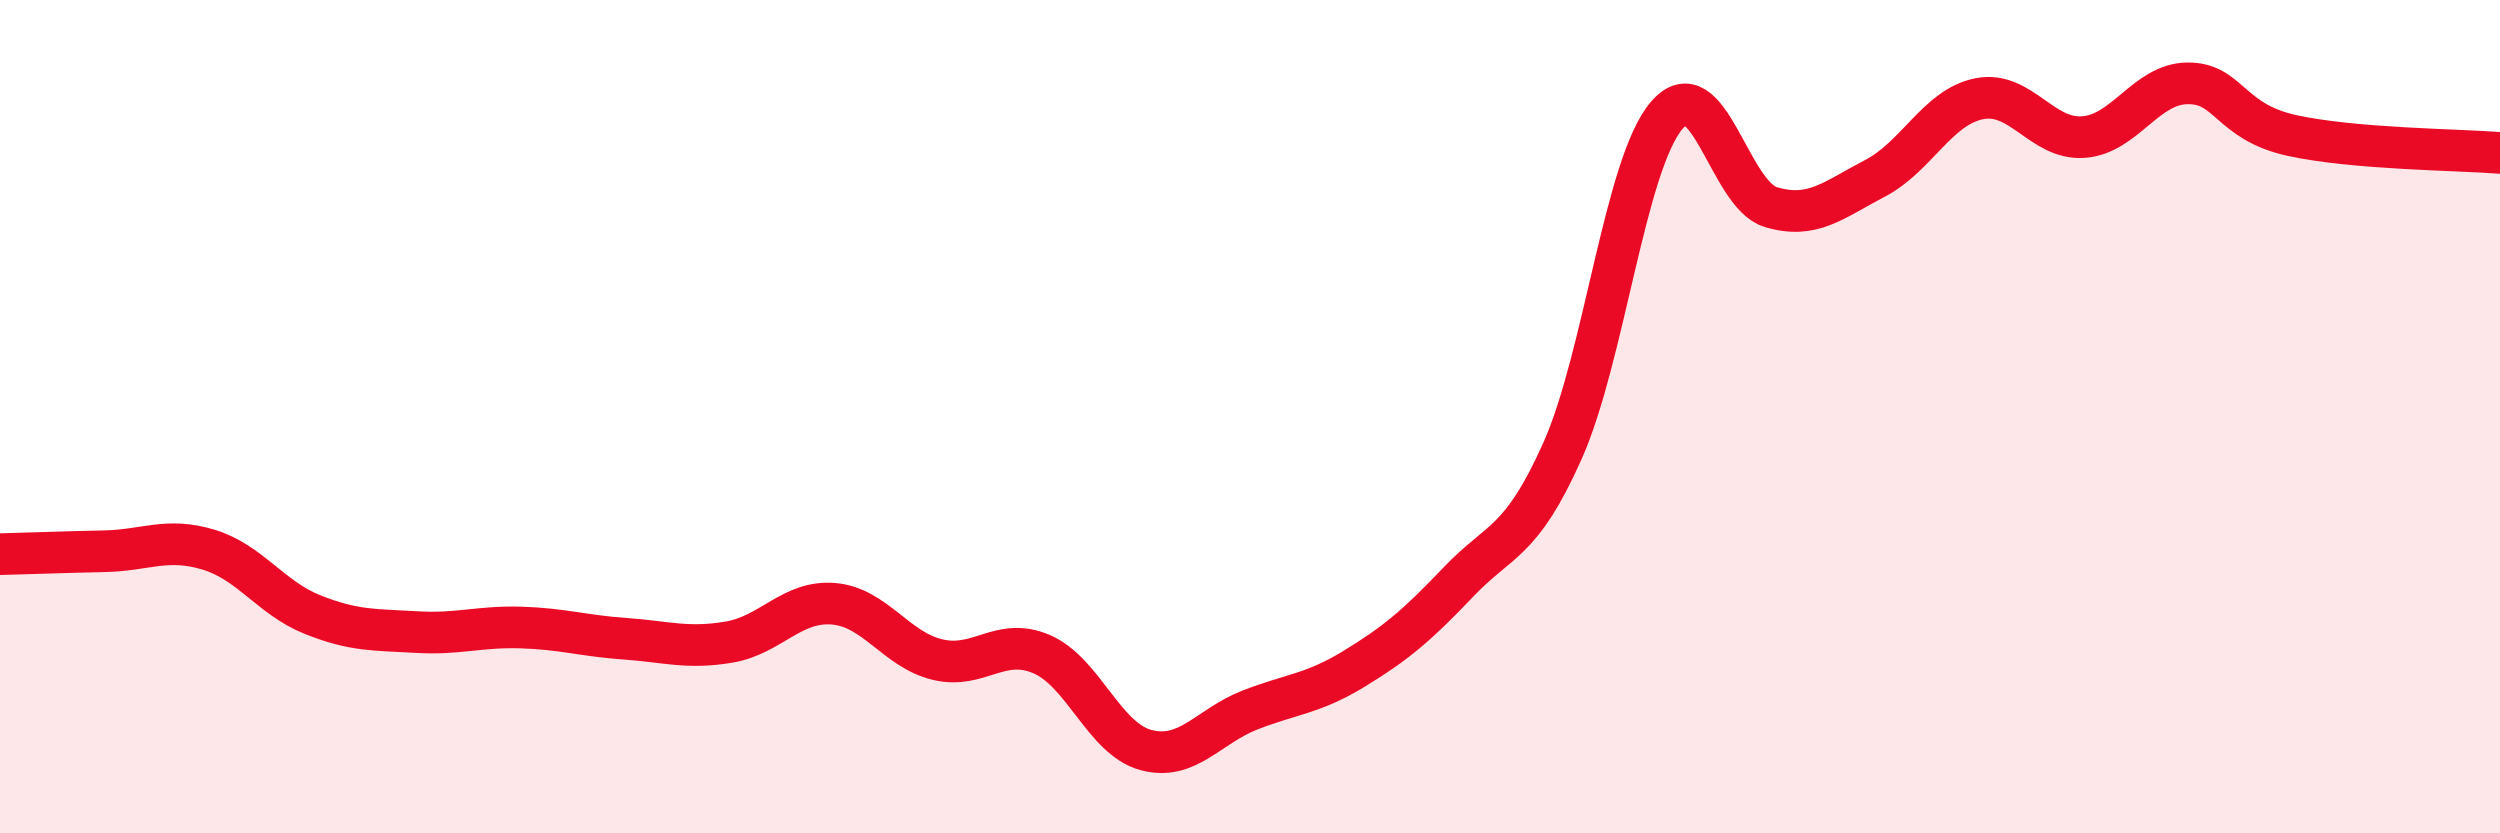 
    <svg width="60" height="20" viewBox="0 0 60 20" xmlns="http://www.w3.org/2000/svg">
      <path
        d="M 0,13.3 C 0.5,13.29 1.5,13.25 2.5,13.23 C 3.5,13.21 4,12.89 5,13.19 C 6,13.49 6.5,14.35 7.5,14.75 C 8.5,15.15 9,15.11 10,15.17 C 11,15.23 11.5,15.03 12.5,15.06 C 13.5,15.09 14,15.26 15,15.33 C 16,15.4 16.5,15.58 17.5,15.41 C 18.5,15.24 19,14.41 20,14.49 C 21,14.57 21.5,15.59 22.5,15.83 C 23.5,16.07 24,15.27 25,15.7 C 26,16.13 26.5,17.73 27.5,18 C 28.5,18.27 29,17.43 30,17.04 C 31,16.65 31.5,16.66 32.5,16.05 C 33.5,15.44 34,15.02 35,13.97 C 36,12.92 36.5,13.06 37.5,10.82 C 38.5,8.58 39,3.94 40,2.77 C 41,1.6 41.5,4.67 42.5,4.97 C 43.5,5.27 44,4.8 45,4.28 C 46,3.76 46.5,2.57 47.5,2.37 C 48.5,2.17 49,3.36 50,3.29 C 51,3.22 51.5,2.01 52.5,2 C 53.5,1.99 53.5,2.92 55,3.25 C 56.5,3.58 59,3.59 60,3.67L60 20L0 20Z"
        fill="#EB0A25"
        opacity="0.1"
        stroke-linecap="round"
        stroke-linejoin="round"
      />
      <path
        d="M 0,13.3 C 0.5,13.29 1.5,13.25 2.5,13.23 C 3.5,13.21 4,12.89 5,13.19 C 6,13.49 6.5,14.35 7.5,14.75 C 8.5,15.15 9,15.11 10,15.17 C 11,15.23 11.5,15.03 12.5,15.06 C 13.5,15.09 14,15.26 15,15.33 C 16,15.4 16.5,15.58 17.5,15.41 C 18.5,15.24 19,14.41 20,14.49 C 21,14.57 21.5,15.59 22.5,15.83 C 23.5,16.07 24,15.27 25,15.7 C 26,16.13 26.5,17.73 27.5,18 C 28.5,18.27 29,17.43 30,17.04 C 31,16.65 31.5,16.66 32.5,16.05 C 33.5,15.44 34,15.02 35,13.97 C 36,12.92 36.5,13.06 37.5,10.82 C 38.5,8.58 39,3.94 40,2.77 C 41,1.6 41.5,4.67 42.5,4.97 C 43.5,5.27 44,4.8 45,4.28 C 46,3.76 46.5,2.57 47.5,2.37 C 48.5,2.17 49,3.36 50,3.29 C 51,3.22 51.5,2.01 52.5,2 C 53.5,1.99 53.5,2.92 55,3.25 C 56.5,3.58 59,3.59 60,3.67"
        stroke="#EB0A25"
        stroke-width="1"
        fill="none"
        stroke-linecap="round"
        stroke-linejoin="round"
      />
    </svg>
  